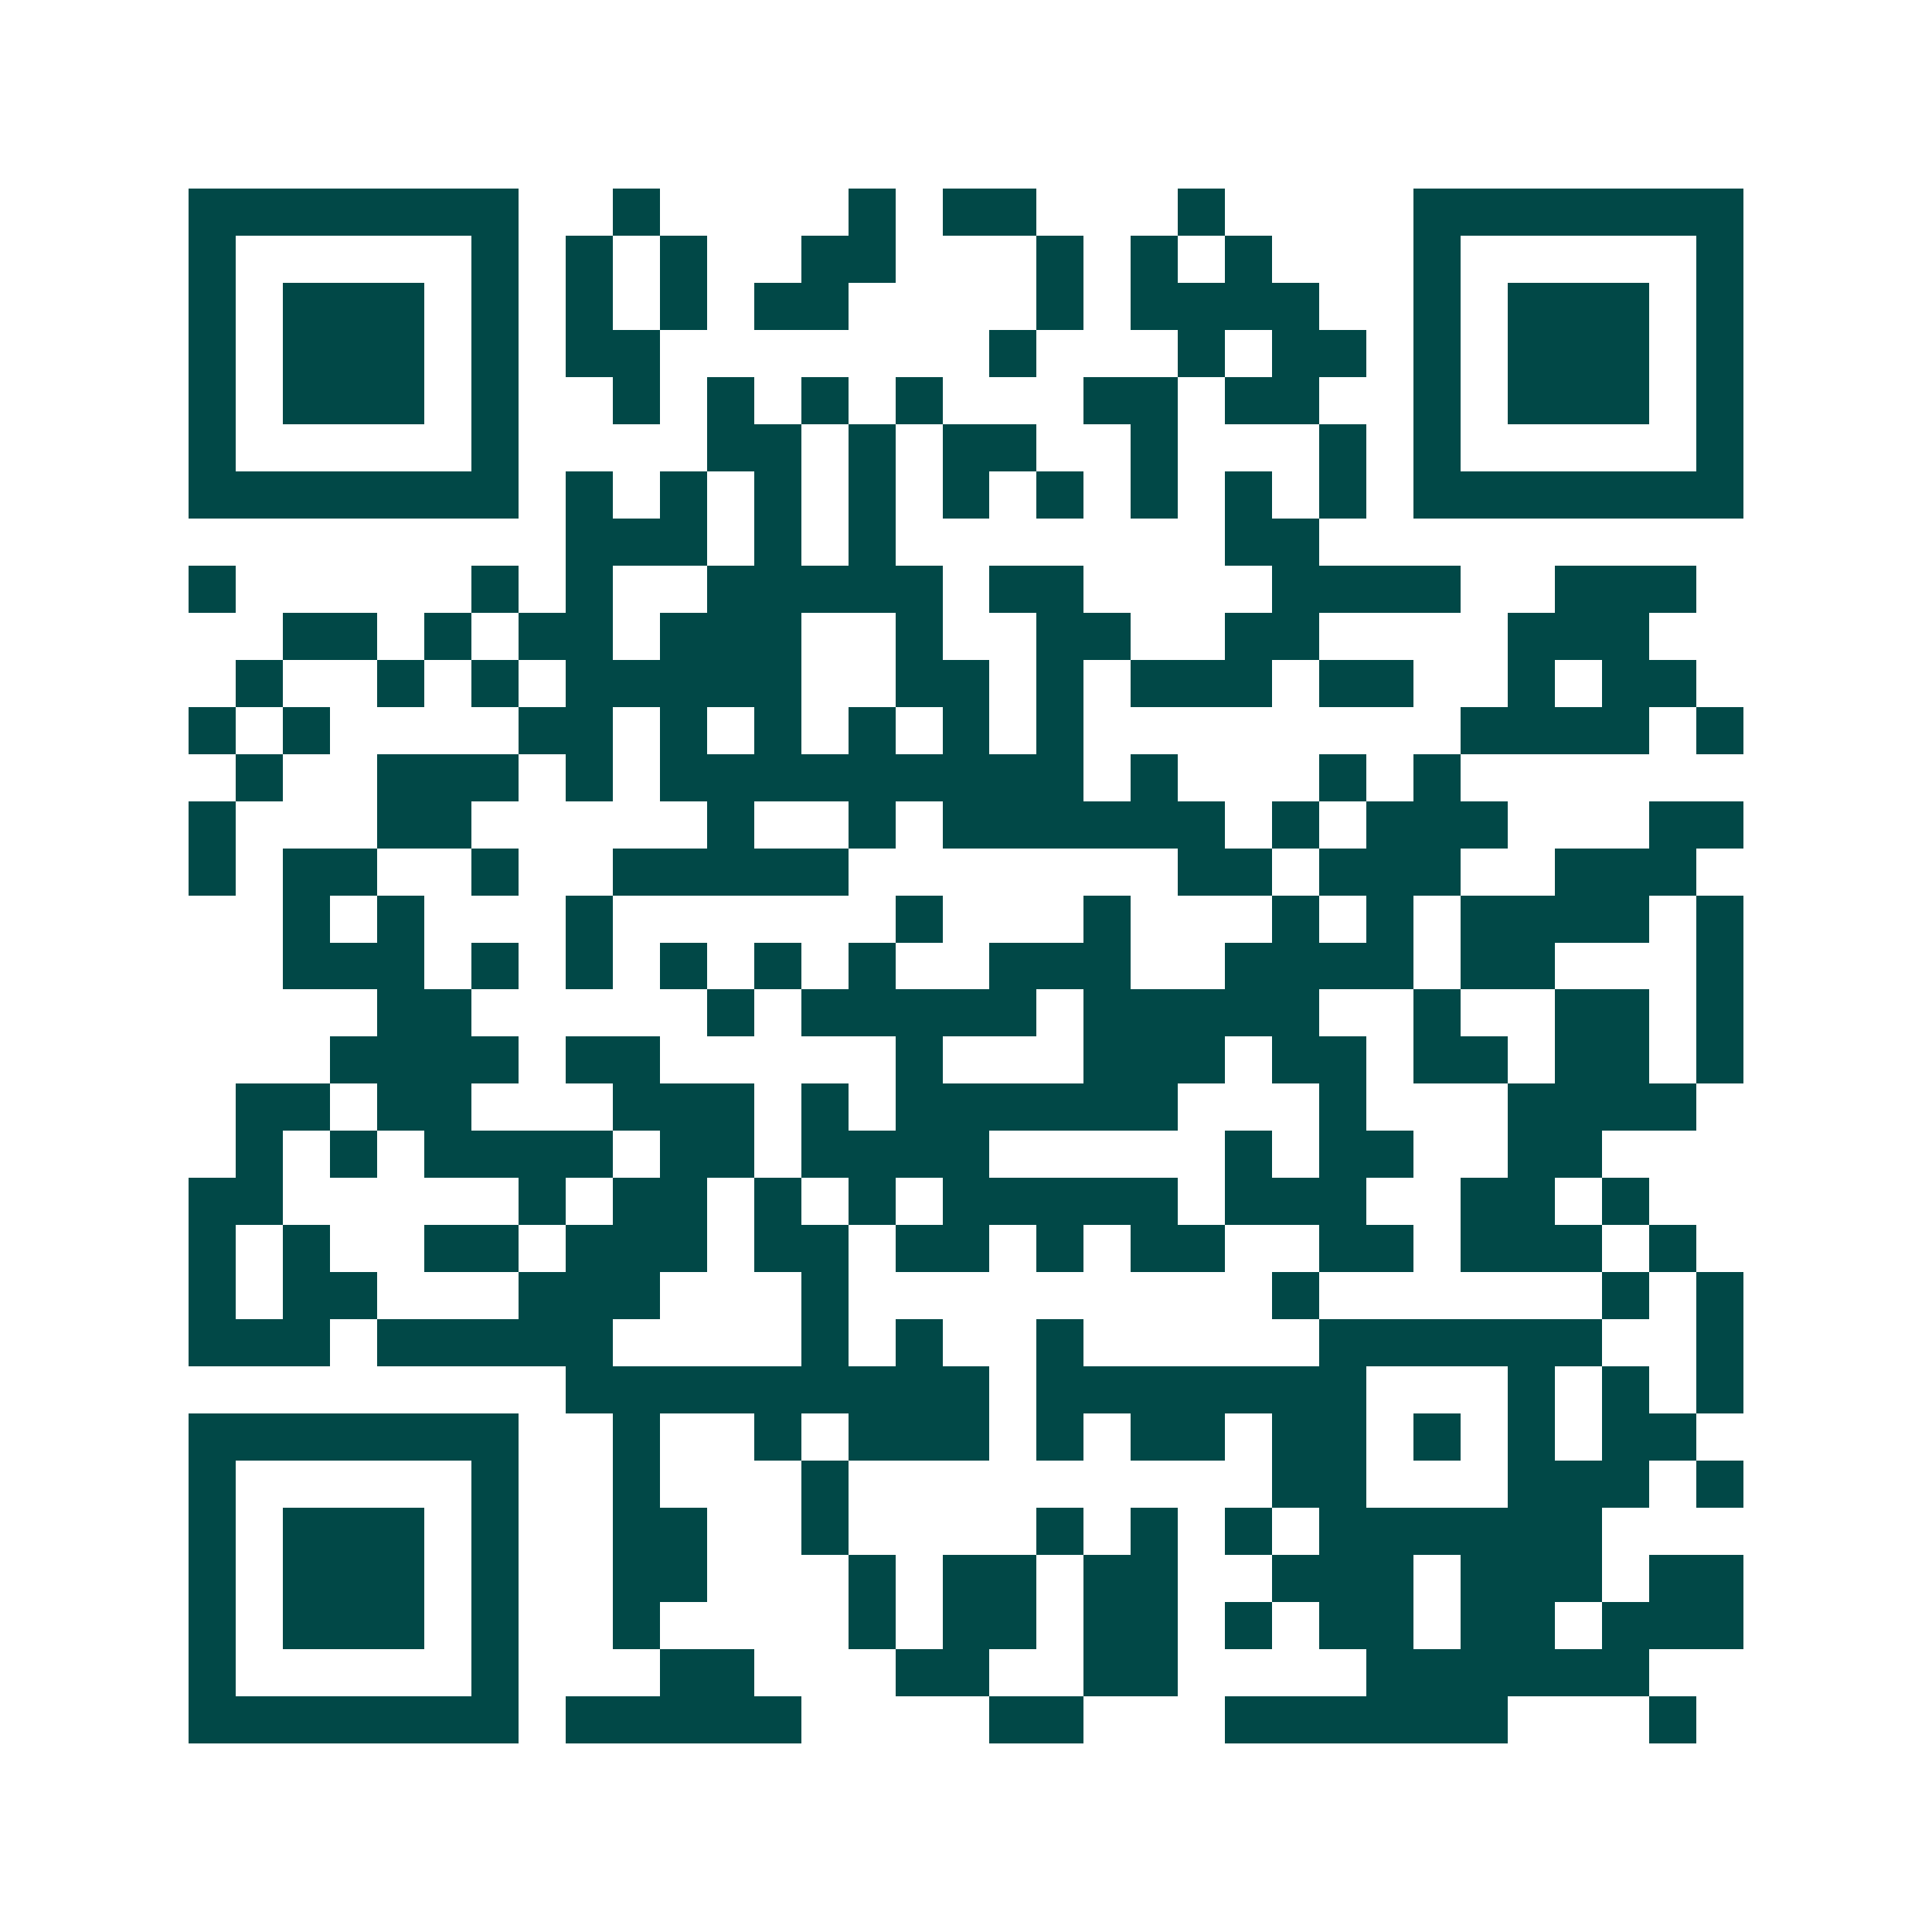 <svg xmlns="http://www.w3.org/2000/svg" width="200" height="200" viewBox="0 0 41 41" shape-rendering="crispEdges"><path fill="#ffffff" d="M0 0h41v41H0z"/><path stroke="#014847" d="M4 4.5h7m2 0h1m4 0h1m1 0h2m3 0h1m4 0h7M4 5.5h1m5 0h1m1 0h1m1 0h1m2 0h2m3 0h1m1 0h1m1 0h1m3 0h1m5 0h1M4 6.5h1m1 0h3m1 0h1m1 0h1m1 0h1m1 0h2m4 0h1m1 0h4m2 0h1m1 0h3m1 0h1M4 7.5h1m1 0h3m1 0h1m1 0h2m7 0h1m3 0h1m1 0h2m1 0h1m1 0h3m1 0h1M4 8.5h1m1 0h3m1 0h1m2 0h1m1 0h1m1 0h1m1 0h1m3 0h2m1 0h2m2 0h1m1 0h3m1 0h1M4 9.5h1m5 0h1m4 0h2m1 0h1m1 0h2m2 0h1m3 0h1m1 0h1m5 0h1M4 10.5h7m1 0h1m1 0h1m1 0h1m1 0h1m1 0h1m1 0h1m1 0h1m1 0h1m1 0h1m1 0h7M12 11.5h3m1 0h1m1 0h1m7 0h2M4 12.5h1m5 0h1m1 0h1m2 0h5m1 0h2m4 0h4m2 0h3M6 13.5h2m1 0h1m1 0h2m1 0h3m2 0h1m2 0h2m2 0h2m4 0h3M5 14.5h1m2 0h1m1 0h1m1 0h5m2 0h2m1 0h1m1 0h3m1 0h2m2 0h1m1 0h2M4 15.5h1m1 0h1m4 0h2m1 0h1m1 0h1m1 0h1m1 0h1m1 0h1m8 0h4m1 0h1M5 16.5h1m2 0h3m1 0h1m1 0h9m1 0h1m3 0h1m1 0h1M4 17.5h1m3 0h2m5 0h1m2 0h1m1 0h6m1 0h1m1 0h3m3 0h2M4 18.5h1m1 0h2m2 0h1m2 0h5m7 0h2m1 0h3m2 0h3M6 19.5h1m1 0h1m3 0h1m6 0h1m3 0h1m3 0h1m1 0h1m1 0h4m1 0h1M6 20.5h3m1 0h1m1 0h1m1 0h1m1 0h1m1 0h1m2 0h3m2 0h4m1 0h2m3 0h1M8 21.5h2m5 0h1m1 0h5m1 0h5m2 0h1m2 0h2m1 0h1M7 22.5h4m1 0h2m5 0h1m3 0h3m1 0h2m1 0h2m1 0h2m1 0h1M5 23.5h2m1 0h2m3 0h3m1 0h1m1 0h6m3 0h1m3 0h4M5 24.5h1m1 0h1m1 0h4m1 0h2m1 0h4m5 0h1m1 0h2m2 0h2M4 25.5h2m5 0h1m1 0h2m1 0h1m1 0h1m1 0h5m1 0h3m2 0h2m1 0h1M4 26.5h1m1 0h1m2 0h2m1 0h3m1 0h2m1 0h2m1 0h1m1 0h2m2 0h2m1 0h3m1 0h1M4 27.5h1m1 0h2m3 0h3m3 0h1m9 0h1m6 0h1m1 0h1M4 28.5h3m1 0h5m4 0h1m1 0h1m2 0h1m5 0h6m2 0h1M12 29.5h9m1 0h7m3 0h1m1 0h1m1 0h1M4 30.5h7m2 0h1m2 0h1m1 0h3m1 0h1m1 0h2m1 0h2m1 0h1m1 0h1m1 0h2M4 31.5h1m5 0h1m2 0h1m3 0h1m9 0h2m3 0h3m1 0h1M4 32.5h1m1 0h3m1 0h1m2 0h2m2 0h1m4 0h1m1 0h1m1 0h1m1 0h6M4 33.5h1m1 0h3m1 0h1m2 0h2m3 0h1m1 0h2m1 0h2m2 0h3m1 0h3m1 0h2M4 34.5h1m1 0h3m1 0h1m2 0h1m4 0h1m1 0h2m1 0h2m1 0h1m1 0h2m1 0h2m1 0h3M4 35.5h1m5 0h1m3 0h2m3 0h2m2 0h2m4 0h6M4 36.5h7m1 0h5m4 0h2m3 0h6m3 0h1"/></svg>

